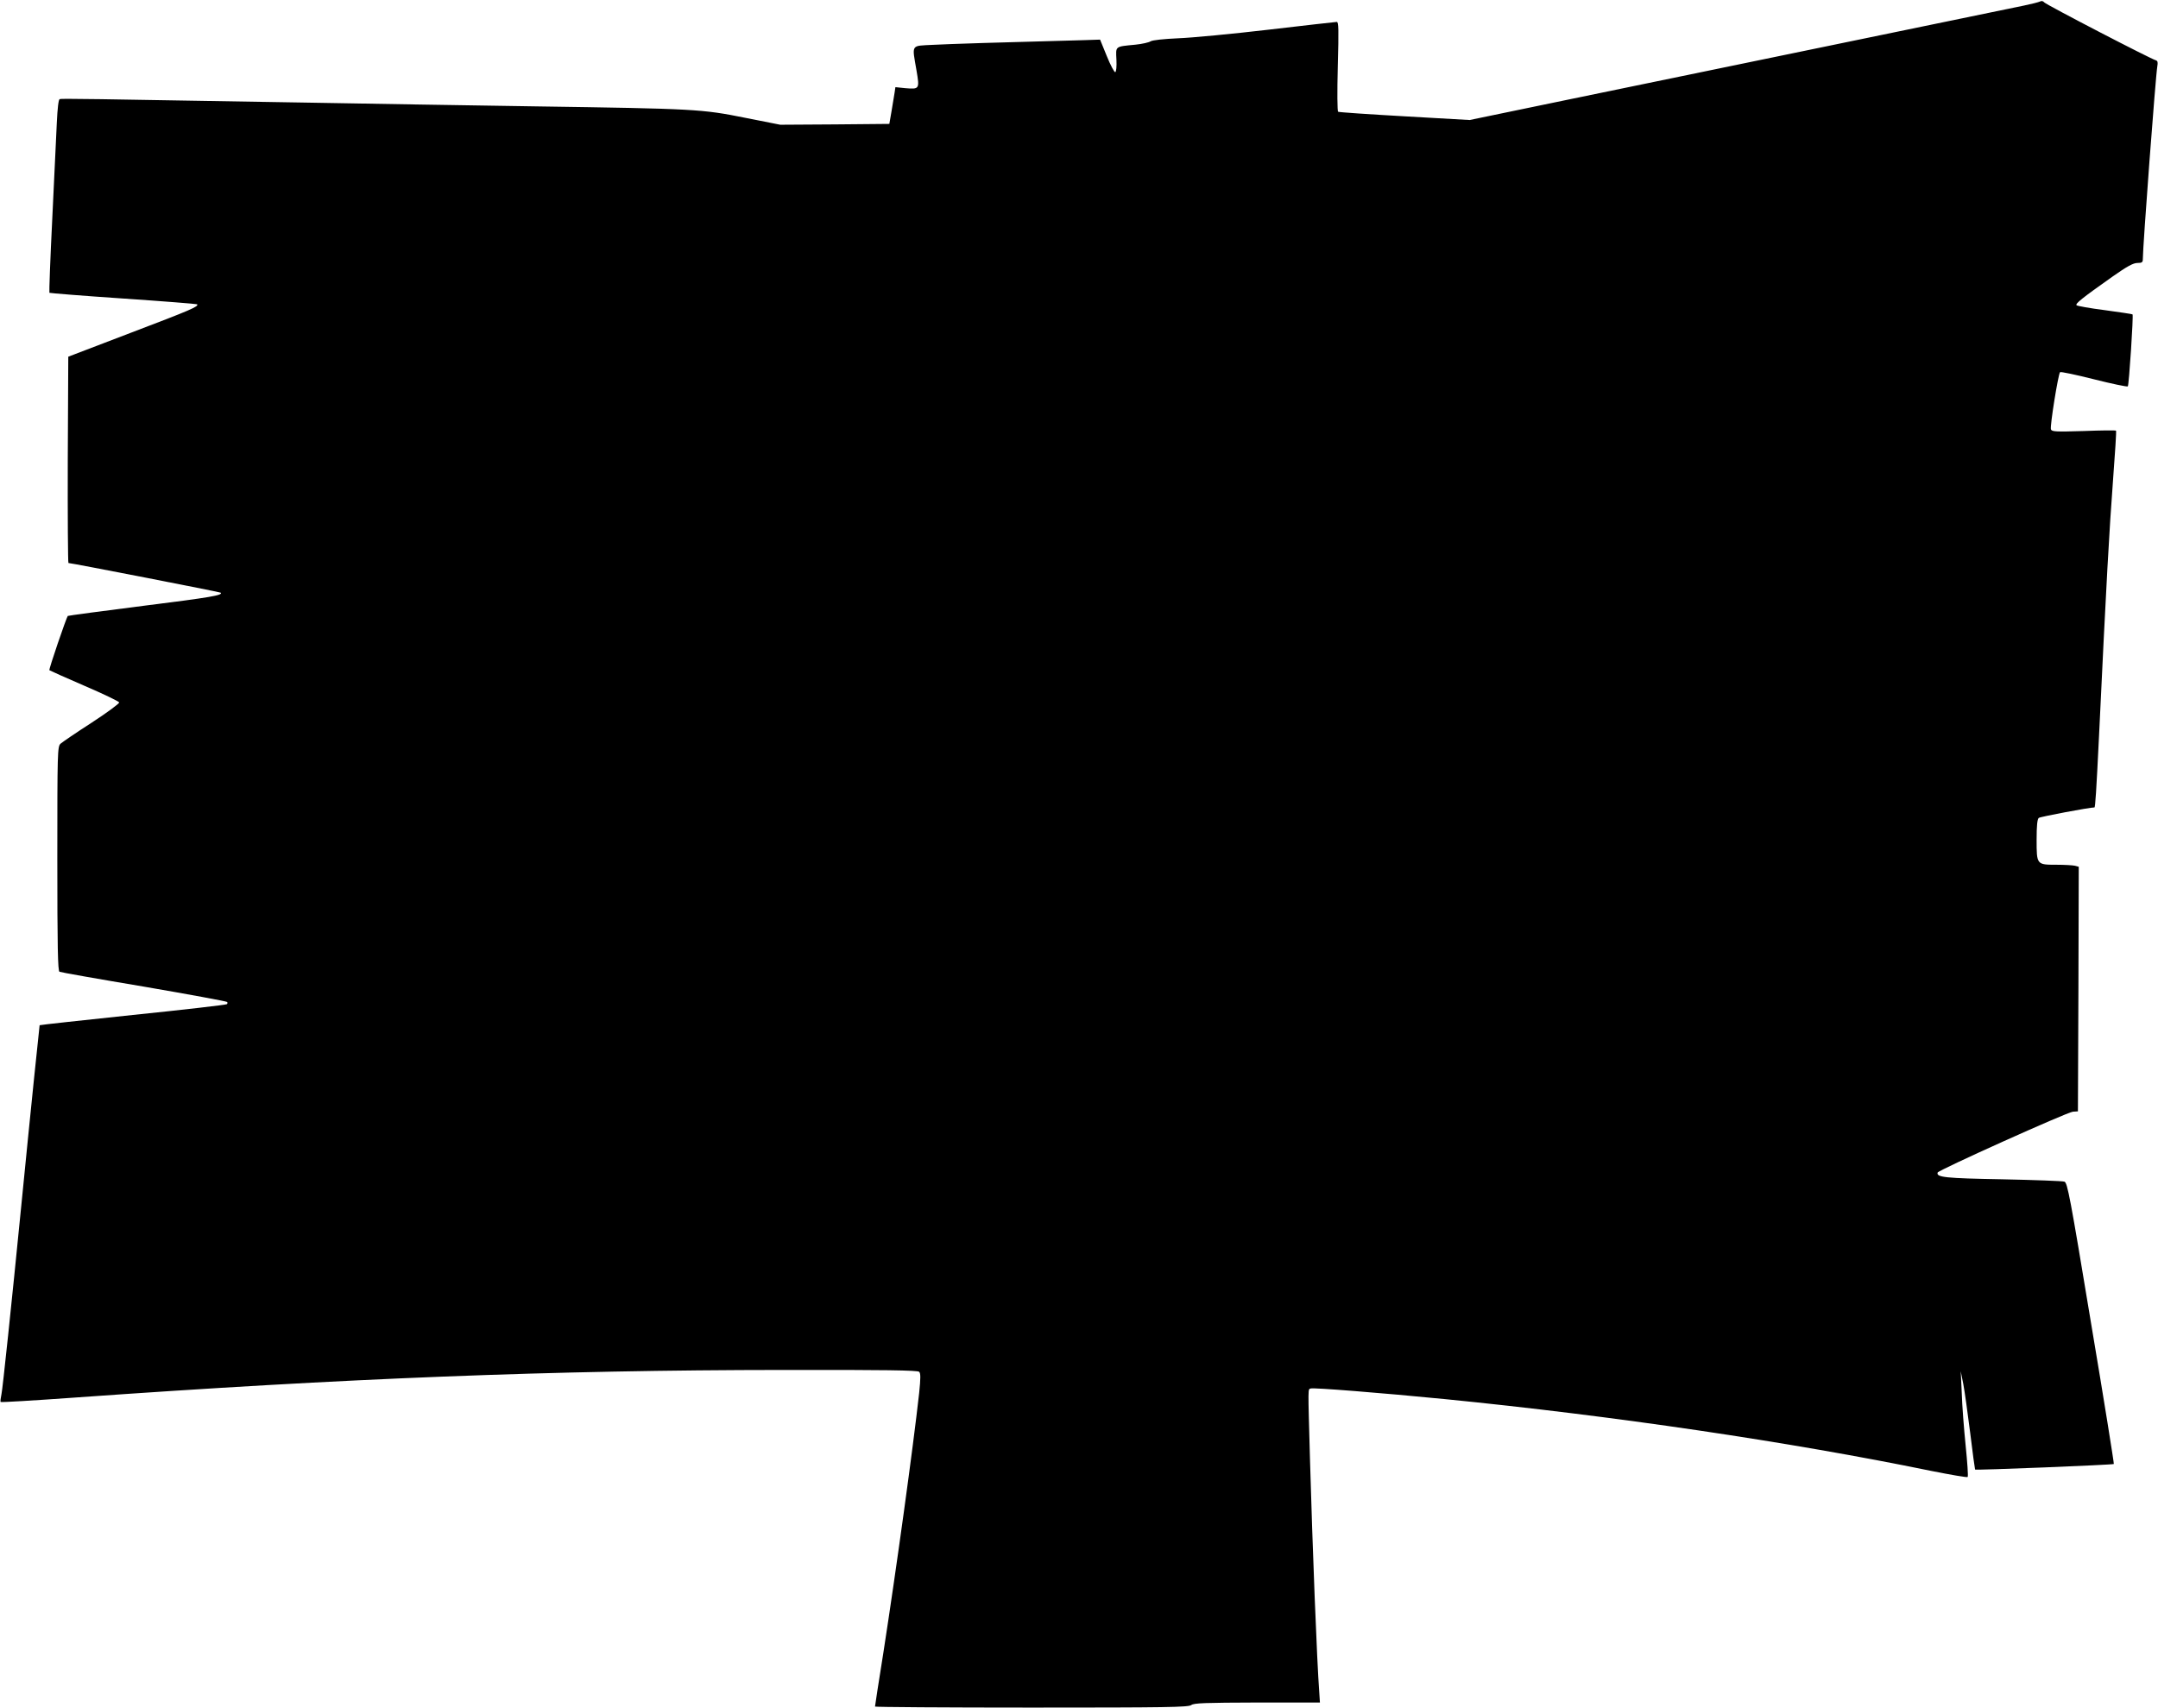 <?xml version="1.0" standalone="no"?>
<!DOCTYPE svg PUBLIC "-//W3C//DTD SVG 20010904//EN"
 "http://www.w3.org/TR/2001/REC-SVG-20010904/DTD/svg10.dtd">
<svg version="1.0" xmlns="http://www.w3.org/2000/svg"
 width="1280pt" height="1013pt" viewBox="0 0 1280 1013"
 preserveAspectRatio="xMidYMid meet">
<g transform="translate(0,1013) scale(0.1,-0.1)"
fill="#000000" stroke="none">
<path d="M12100 10121 c-8 -4 -51 -15 -95 -24 -221 -46 -2194 -453 -2704 -558
l-584 -121 -386 22 c-212 12 -389 24 -394 27 -5 3 -6 116 -2 269 6 221 5 264
-6 264 -8 0 -189 -21 -404 -46 -214 -25 -455 -48 -535 -51 -89 -4 -153 -11
-165 -18 -11 -7 -51 -16 -90 -20 -123 -12 -117 -7 -113 -89 2 -40 -1 -72 -7
-74 -5 -2 -28 40 -50 95 l-40 98 -90 -3 c-496 -13 -809 -23 -902 -28 -132 -7
-124 6 -97 -151 19 -112 18 -113 -67 -106 l-58 6 -5 -34 c-3 -19 -11 -68 -18
-109 l-13 -75 -324 -3 -323 -2 -207 41 c-258 52 -299 54 -1246 68 -401 6
-1004 16 -1340 22 -1331 23 -1470 25 -1481 21 -7 -2 -13 -54 -17 -140 -4 -75
-16 -332 -27 -570 -12 -239 -19 -436 -17 -439 3 -2 200 -18 438 -34 238 -16
435 -32 438 -34 12 -13 -38 -34 -390 -168 l-374 -143 -3 -612 c-1 -337 1 -612
4 -612 17 0 899 -172 903 -176 15 -15 -59 -28 -459 -78 -244 -31 -446 -58
-448 -60 -8 -9 -114 -318 -109 -322 2 -2 96 -44 207 -92 112 -48 205 -93 207
-99 2 -6 -71 -60 -163 -120 -92 -59 -175 -116 -185 -125 -18 -17 -19 -48 -19
-683 0 -523 3 -667 13 -670 6 -3 231 -43 500 -88 268 -46 490 -87 494 -91 3
-3 3 -9 -1 -13 -4 -4 -254 -33 -557 -64 -303 -32 -552 -59 -554 -61 -1 -2 -51
-484 -109 -1073 -58 -588 -111 -1090 -117 -1114 -5 -24 -8 -46 -5 -48 3 -3
200 9 438 26 1609 115 2835 163 4206 164 601 1 795 -2 804 -11 9 -9 9 -37 0
-125 -37 -332 -135 -1042 -212 -1539 -28 -174 -50 -319 -50 -322 0 -3 418 -6
928 -6 801 0 931 2 948 15 16 12 80 14 391 15 l372 0 -4 62 c-14 184 -40 859
-55 1383 -12 441 -13 412 5 418 14 6 419 -26 795 -63 998 -99 2043 -253 2885
-426 116 -23 213 -40 216 -36 4 4 -2 88 -12 187 -10 99 -21 239 -23 310 l-6
130 15 -75 c8 -41 26 -172 41 -290 14 -118 28 -216 29 -218 4 -5 818 28 823
33 2 2 -58 378 -135 835 -125 755 -140 833 -158 840 -11 4 -177 10 -368 14
-341 6 -393 12 -384 40 5 15 768 358 802 361 l30 2 3 726 2 725 -22 6 c-13 3
-62 6 -110 6 -118 0 -118 0 -118 149 0 83 4 122 13 129 9 7 300 62 330 62 5 0
11 94 27 420 44 926 61 1224 83 1518 12 161 21 295 18 297 -2 3 -89 2 -192 -2
-166 -5 -189 -4 -194 10 -7 17 43 327 54 339 4 4 94 -15 201 -42 107 -27 198
-46 201 -42 7 8 34 421 28 427 -2 2 -76 13 -164 25 -88 11 -164 25 -168 29 -9
9 29 40 213 170 87 61 123 81 148 81 27 0 32 4 32 23 0 76 76 1089 86 1144 4
22 2 32 -8 35 -29 7 -653 331 -663 344 -6 8 -16 10 -25 5z"/>
</g>
</svg>
